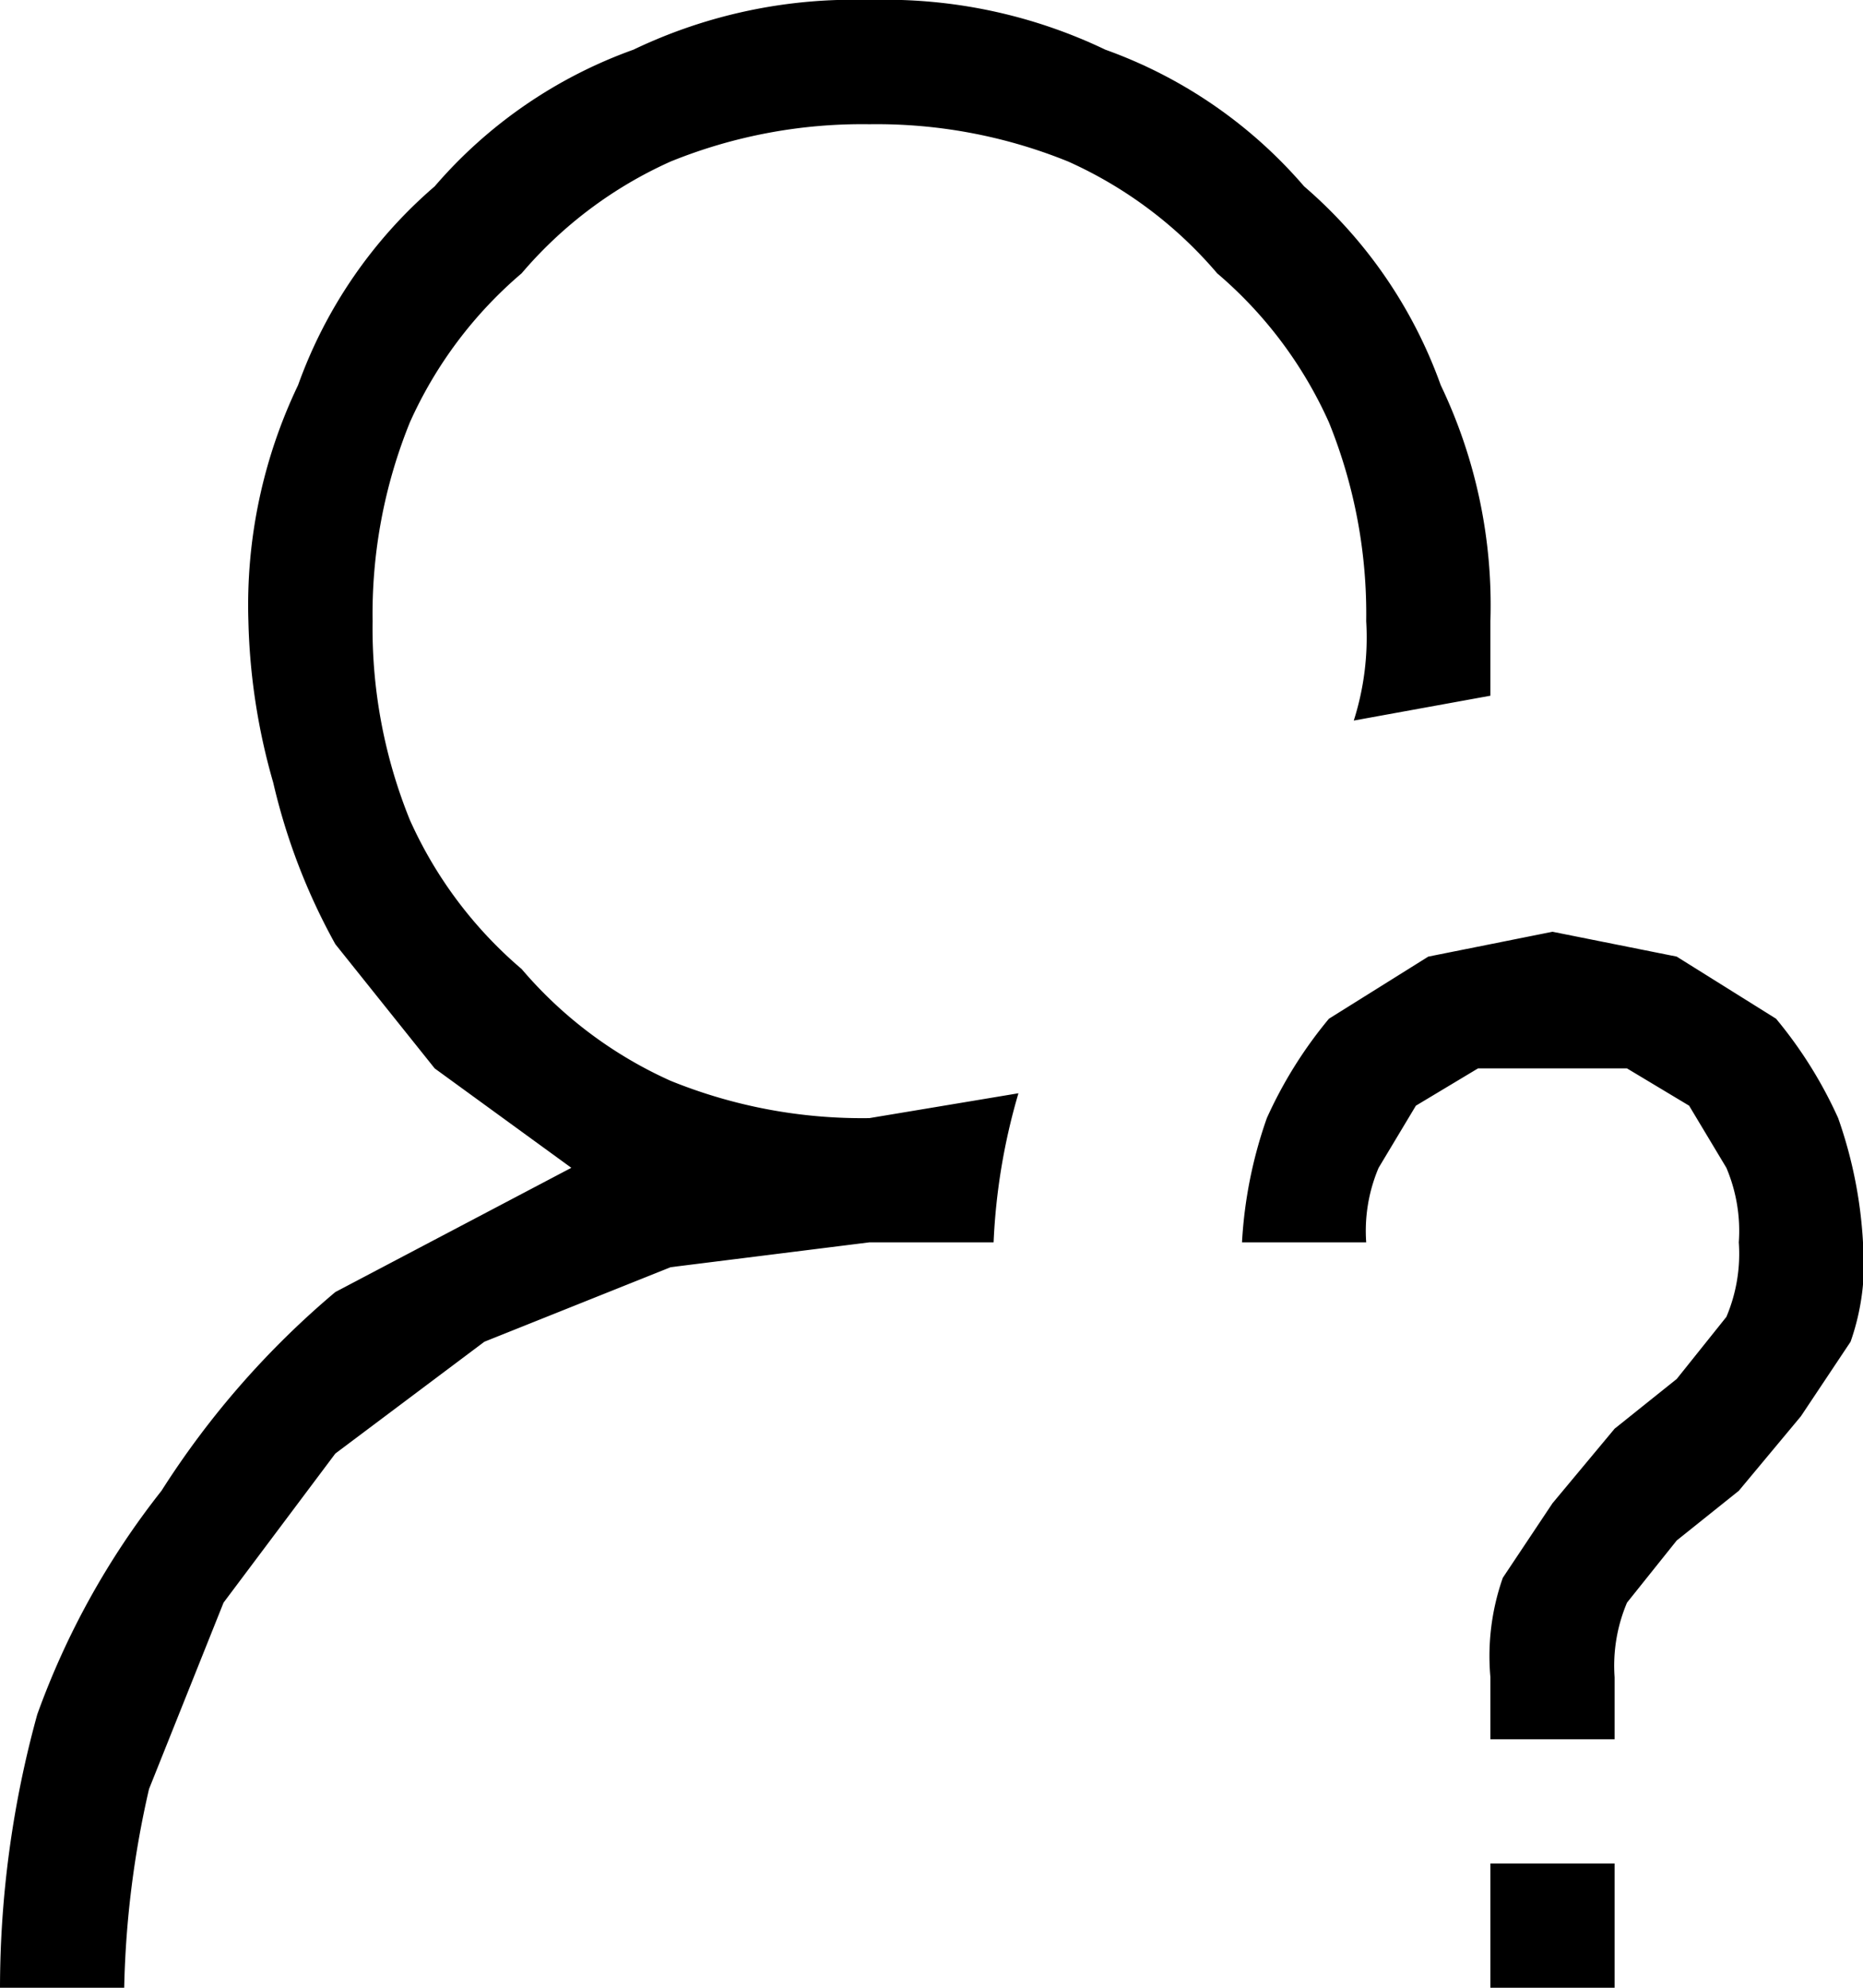 <svg xmlns="http://www.w3.org/2000/svg" viewBox="0 0 15 16"><path d="M8 10a5 5 0 01.2-1.2L7 9a4.1 4.1 0 01-1.6-.3 3.4 3.4 0 01-1.2-.9 3.4 3.4 0 01-.9-1.2A4.1 4.1 0 013 5a4.1 4.1 0 01.3-1.6 3.4 3.4 0 01.9-1.2 3.4 3.4 0 011.2-.9A4.1 4.1 0 017 1a4.1 4.1 0 011.6.3 3.4 3.4 0 011.2.9 3.4 3.4 0 01.9 1.2A4.1 4.1 0 0111 5a2.2 2.2 0 01-.1.8l1.1-.2V5a4.1 4.1 0 00-.4-1.9 3.8 3.8 0 00-1.1-1.6A3.8 3.8 0 008.9.4 4.1 4.1 0 007 0a4.1 4.1 0 00-1.9.4 3.8 3.8 0 00-1.6 1.1 3.8 3.8 0 00-1.1 1.6A4.1 4.1 0 002 5a5.1 5.1 0 00.2 1.3 5 5 0 00.5 1.3l.8 1 1.1.8-1.9 1A7 7 0 001.3 12a6.4 6.4 0 00-1 1.8A8.3 8.3 0 000 16h1a7.8 7.8 0 01.2-1.6l.6-1.5.9-1.2 1.2-.9 1.5-.6L7 10h1zm4.5-2.5l1 .2.8.5a3.5 3.5 0 01.5.8 3.6 3.6 0 01.2 1 1.9 1.9 0 01-.1.8l-.4.6-.5.6-.5.4-.4.5a1.3 1.3 0 00-.1.6v.5h-1v-.5a1.9 1.9 0 01.1-.8l.4-.6.5-.6.5-.4.4-.5a1.3 1.3 0 00.1-.6 1.3 1.3 0 00-.1-.6l-.3-.5-.5-.3h-1.2l-.5.3-.3.5a1.3 1.3 0 00-.1.6h-1a3.6 3.6 0 01.2-1 3.5 3.5 0 01.5-.8l.8-.5zM12 15h1v1h-1z"/></svg>